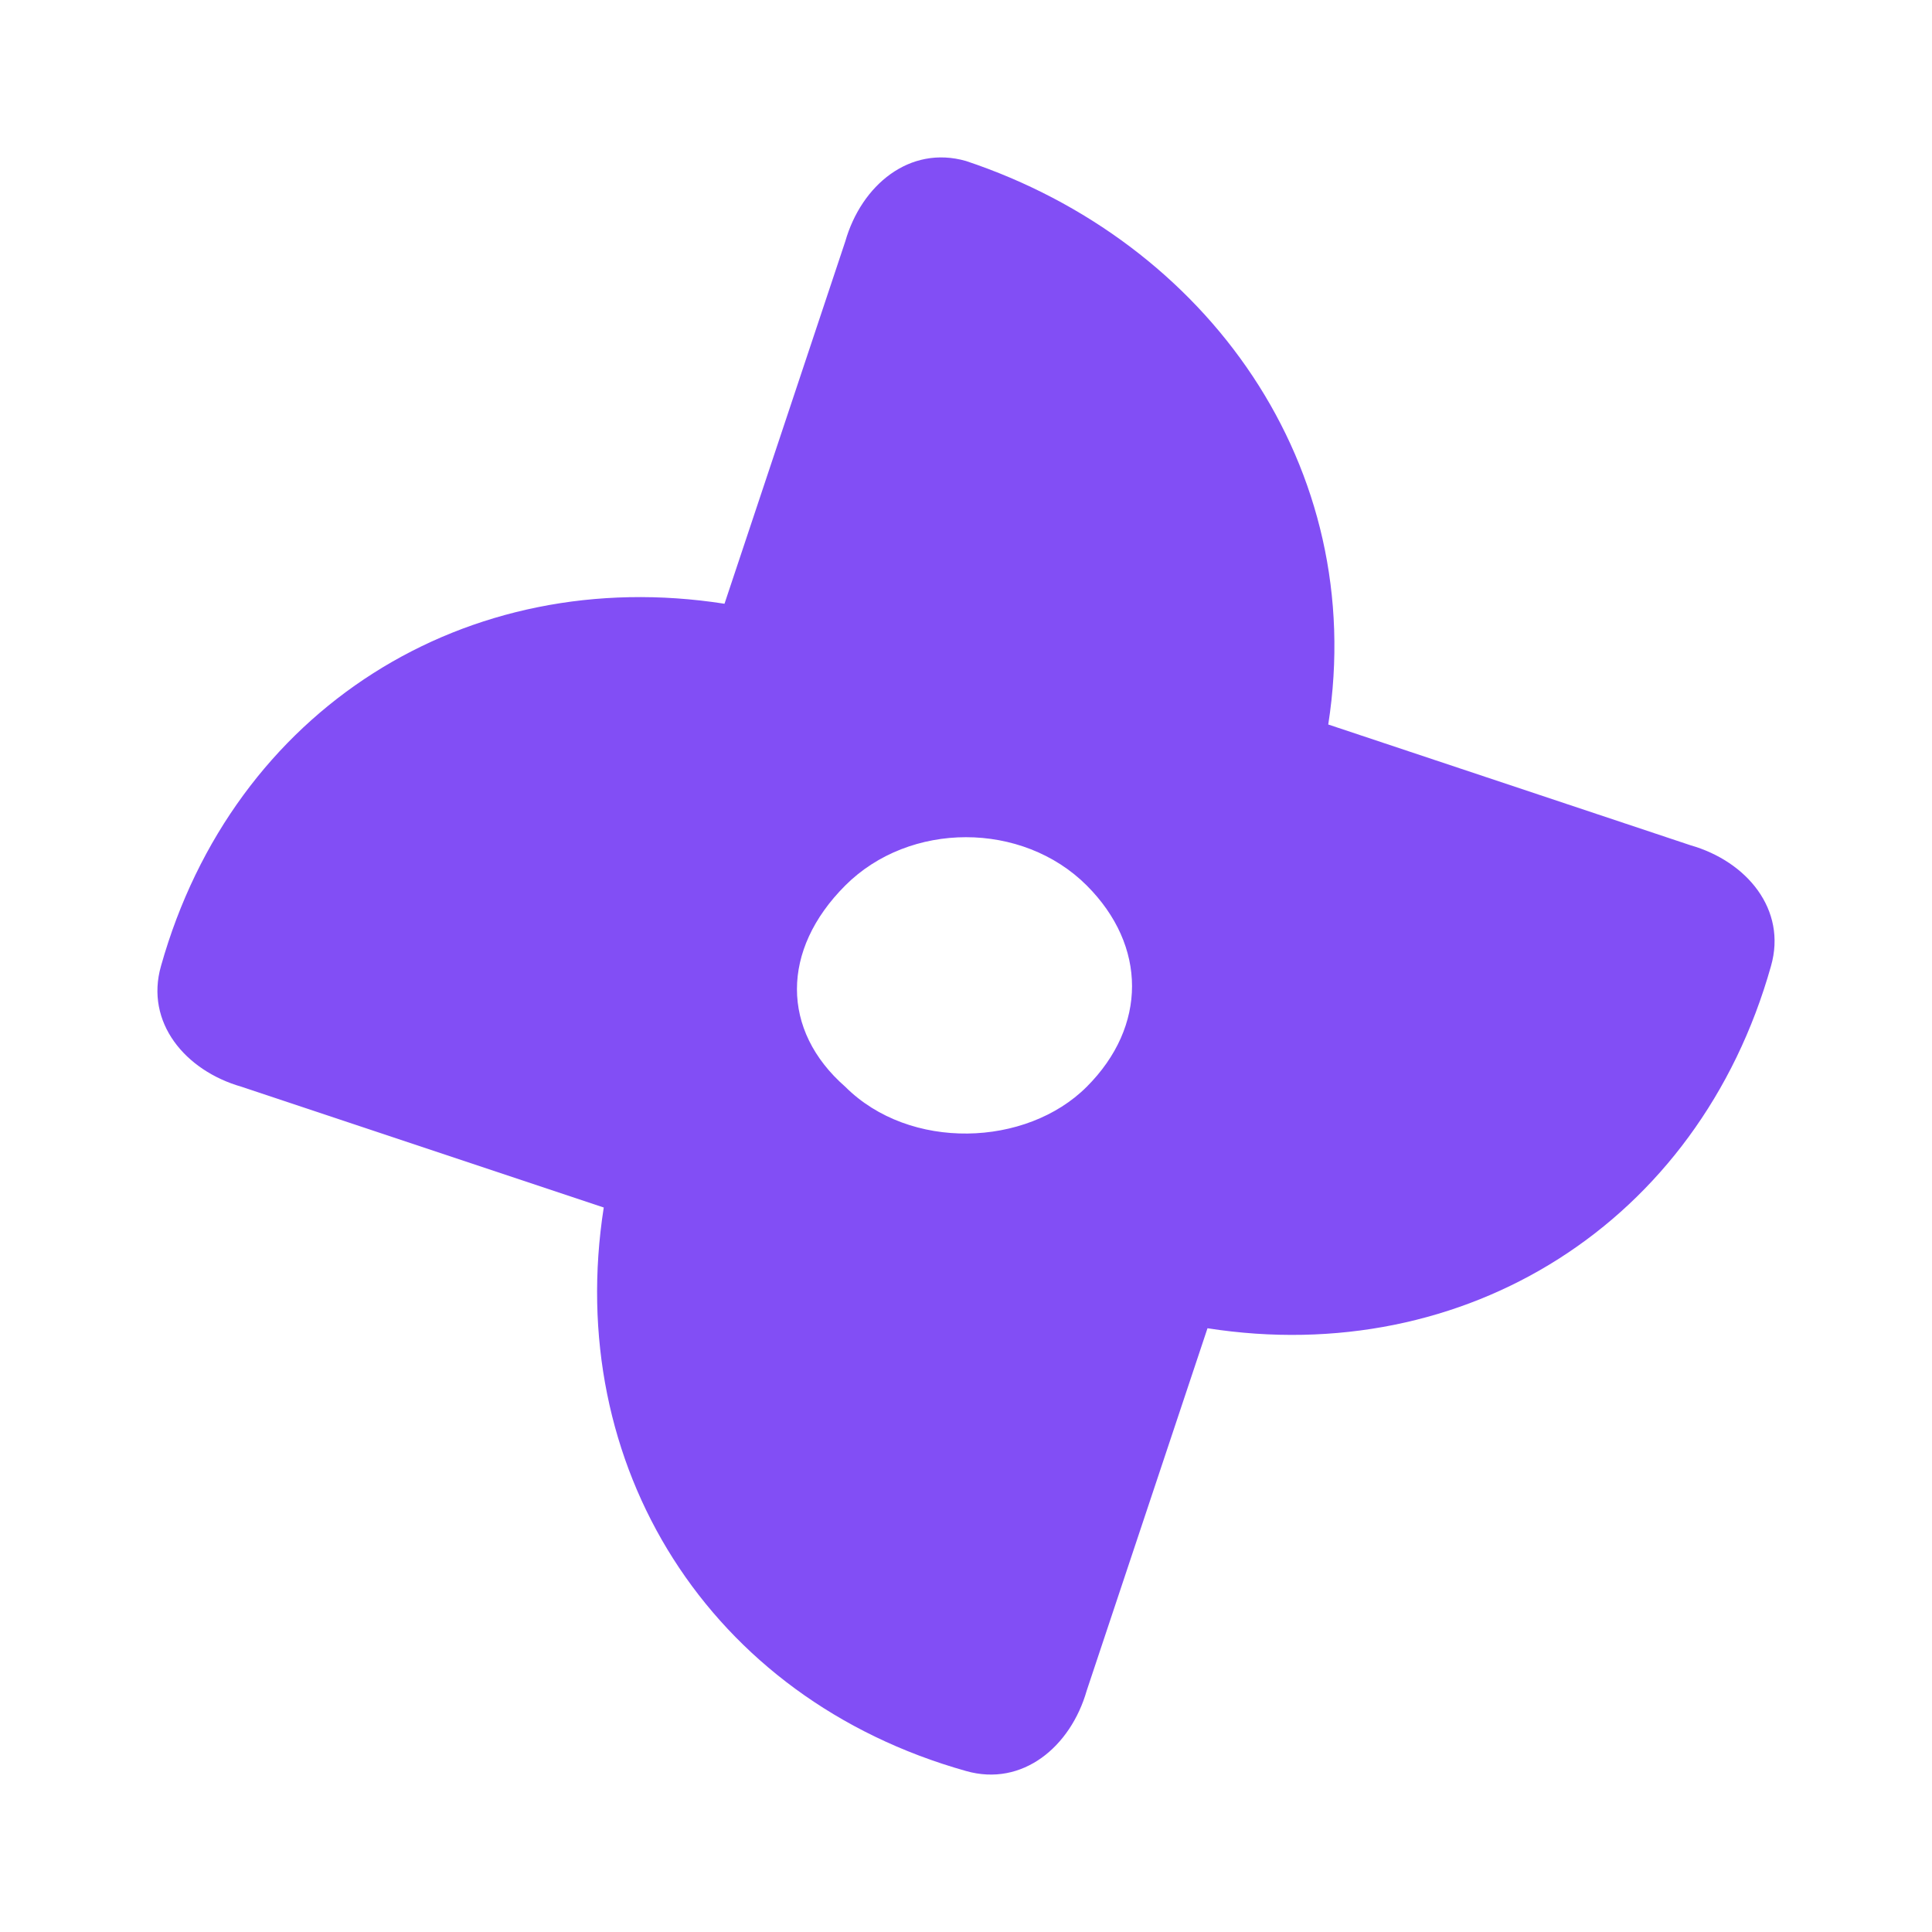 <?xml version="1.0" encoding="UTF-8" standalone="no"?>
<svg
   width="24"
   height="24"
   viewBox="0 0 24 24"
   fill="none"
   version="1.1"
   id="favicon"
   xmlns="http://www.w3.org/2000/svg"
   xmlns:svg="http://www.w3.org/2000/svg">
   <defs
      id="defs1" />
   <path
      fill-rule="evenodd"
      clip-rule="evenodd"
      d="m 12,2 c 3,1 5,3.8 4.5,7 l 4.5,1.5 c 0.7,0.2 1.2,0.8 1,1.5 -0.9,3.2 -3.8,5 -7,4.5 L 13.5,21 C 13.3,21.7 12.7,22.2 12,22 8.8,21.1 7,18.2 7.5,15 L 3,13.5 C 2.3,13.3 1.8,12.7 2,12 2.9,8.8 5.8,7 9,7.5 L 10.5,3 C 10.7,2.3 11.3,1.8 12,2 Z m 1.5,9 c -0.8,-0.8 -2.2,-0.8 -3,0 -0.8,0.8 -0.8,1.8 0,2.5 0.8,0.8 2.25,0.75 3,0 0.75,-0.75 0.75,-1.75 0,-2.5 z"
      fill="#824EF5"
      id="path1"
      style="fill-opacity:1" />
</svg>
